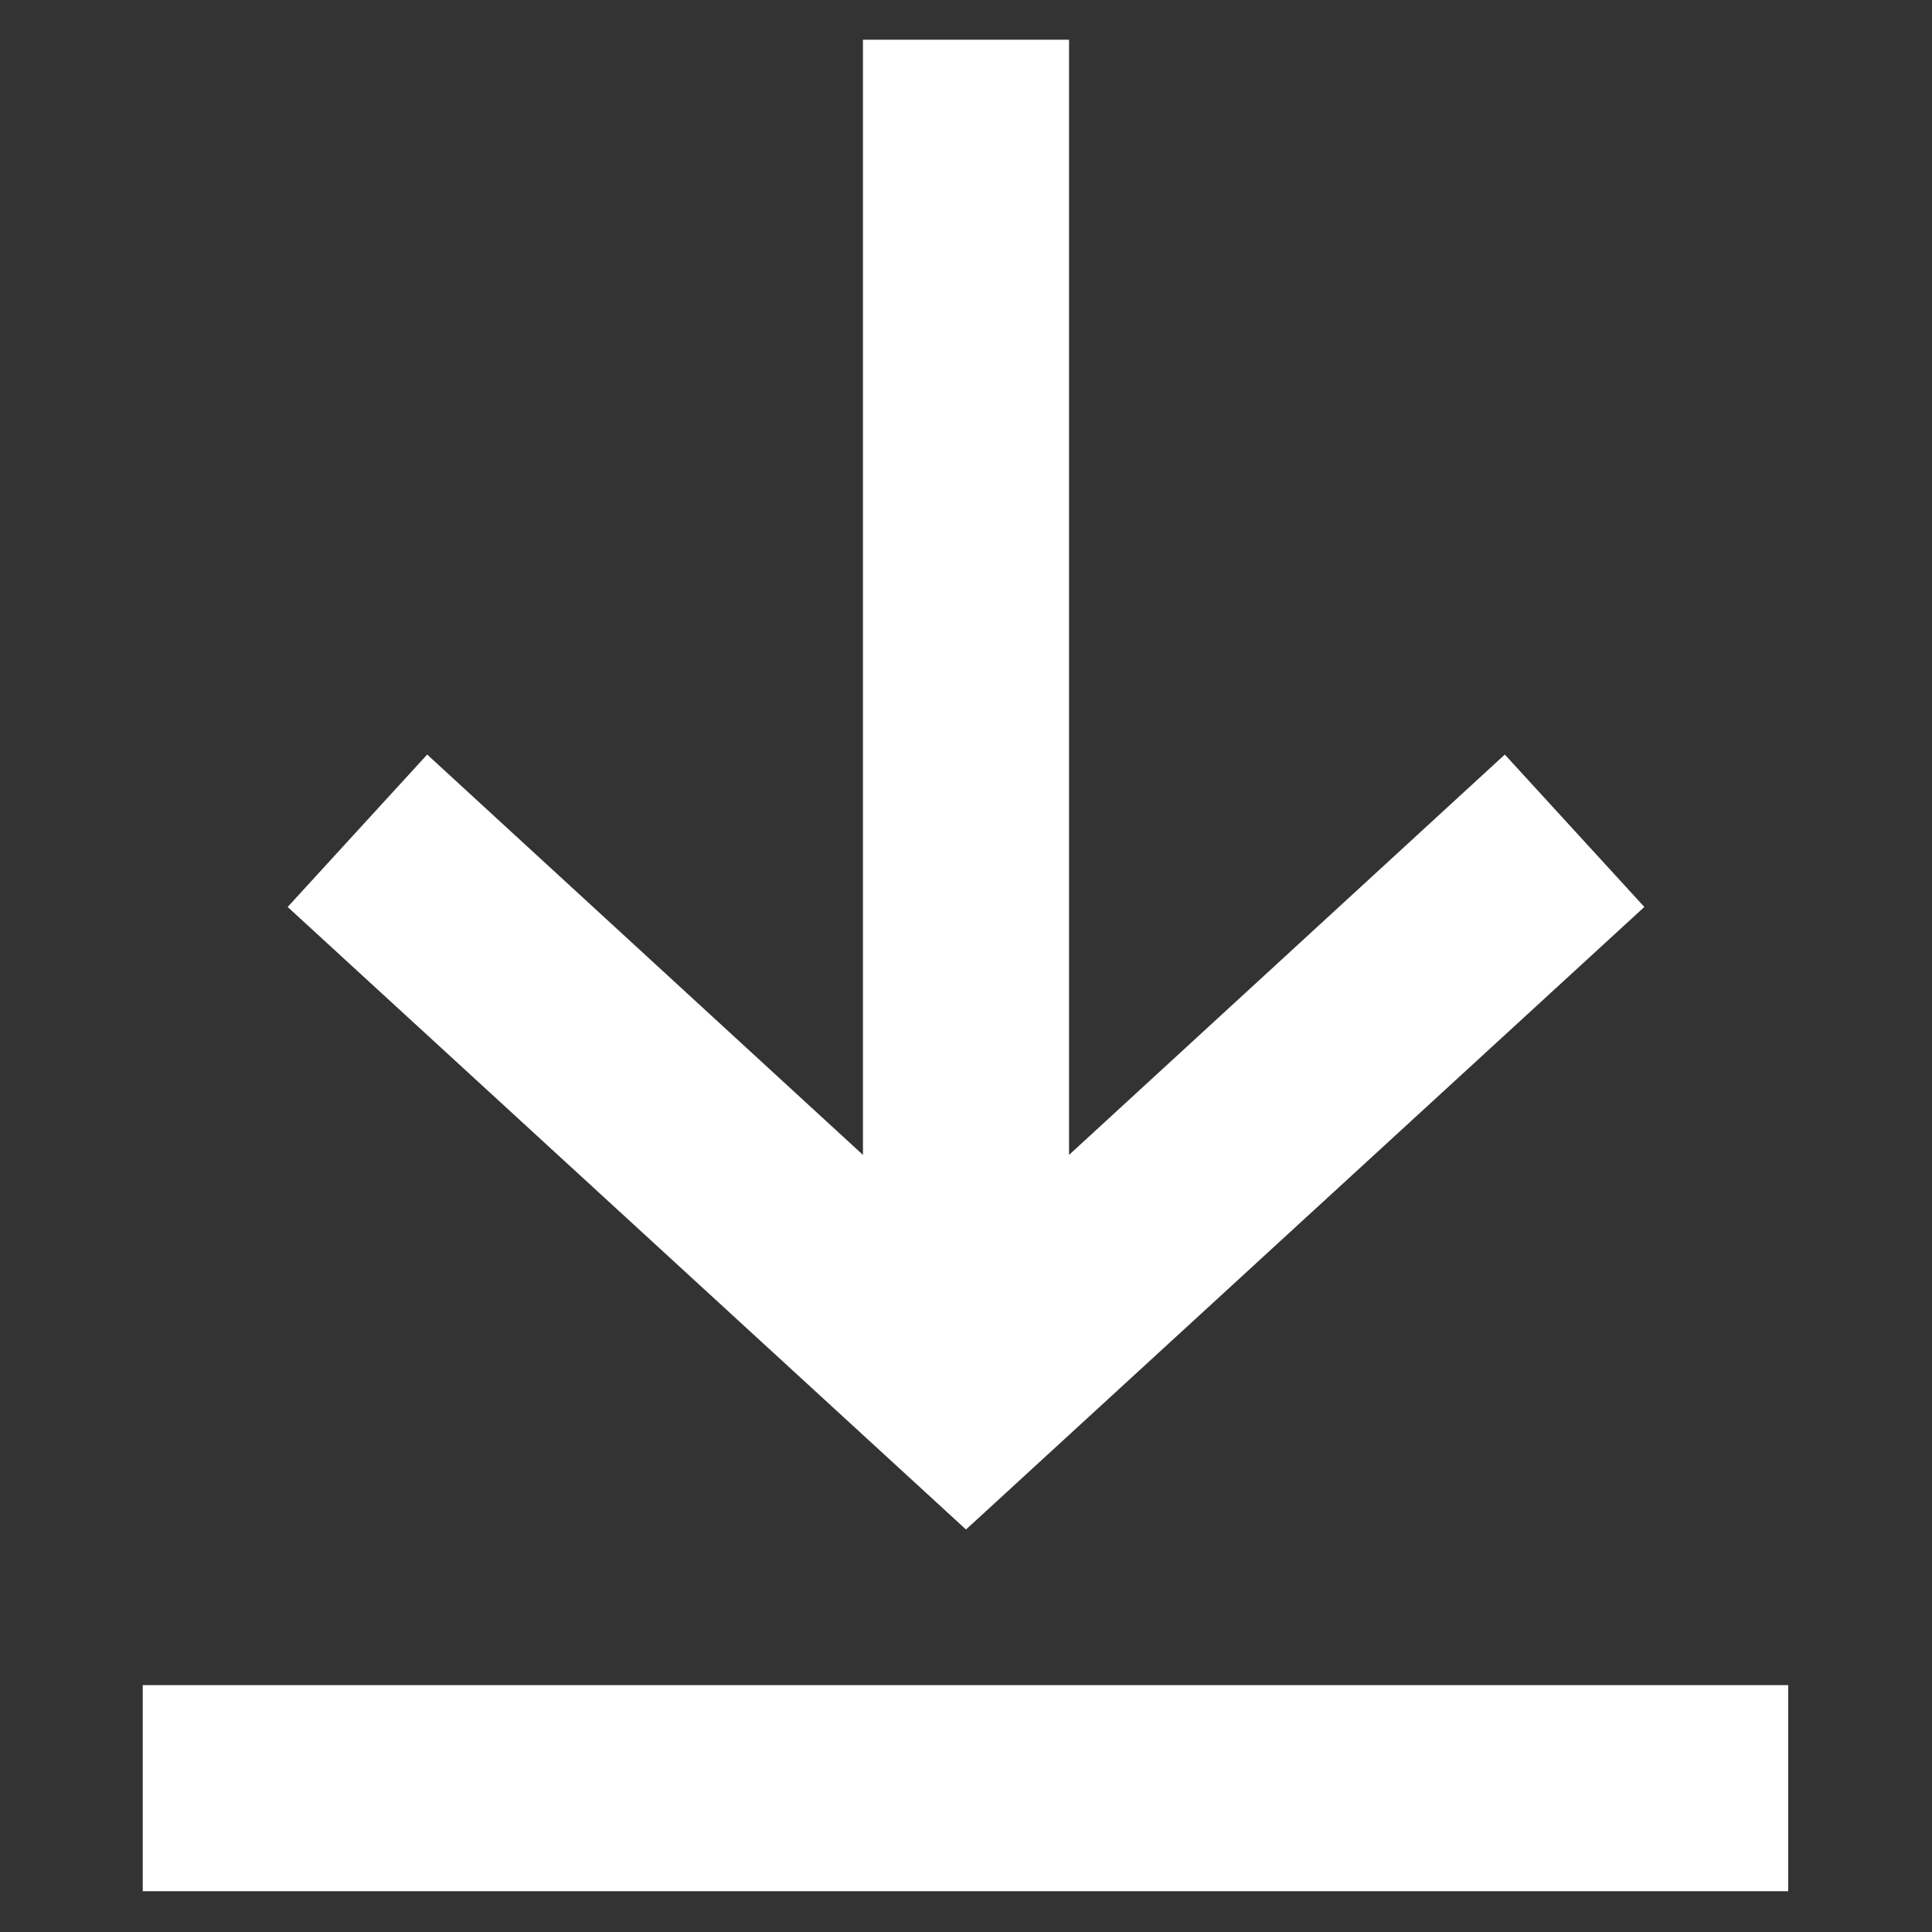 <?xml version="1.0" encoding="UTF-8"?><svg id="_레이어_1" xmlns="http://www.w3.org/2000/svg" viewBox="0 0 18 18"><rect x="0" y="0" width="18" height="18" fill="#333333" stroke="none"/><defs><style>.cls-1{fill:#fff;stroke-width:0px;}</style></defs><rect class="cls-1" x="1.33" y="15.7" width="15.33" height="1.92"/><polygon class="cls-1" points="15.32 8.45 14.02 7.03 9.96 10.76 9.96 .37 8.04 .37 8.04 10.76 3.98 7.03 2.68 8.45 9 14.25 15.32 8.45"/></svg>